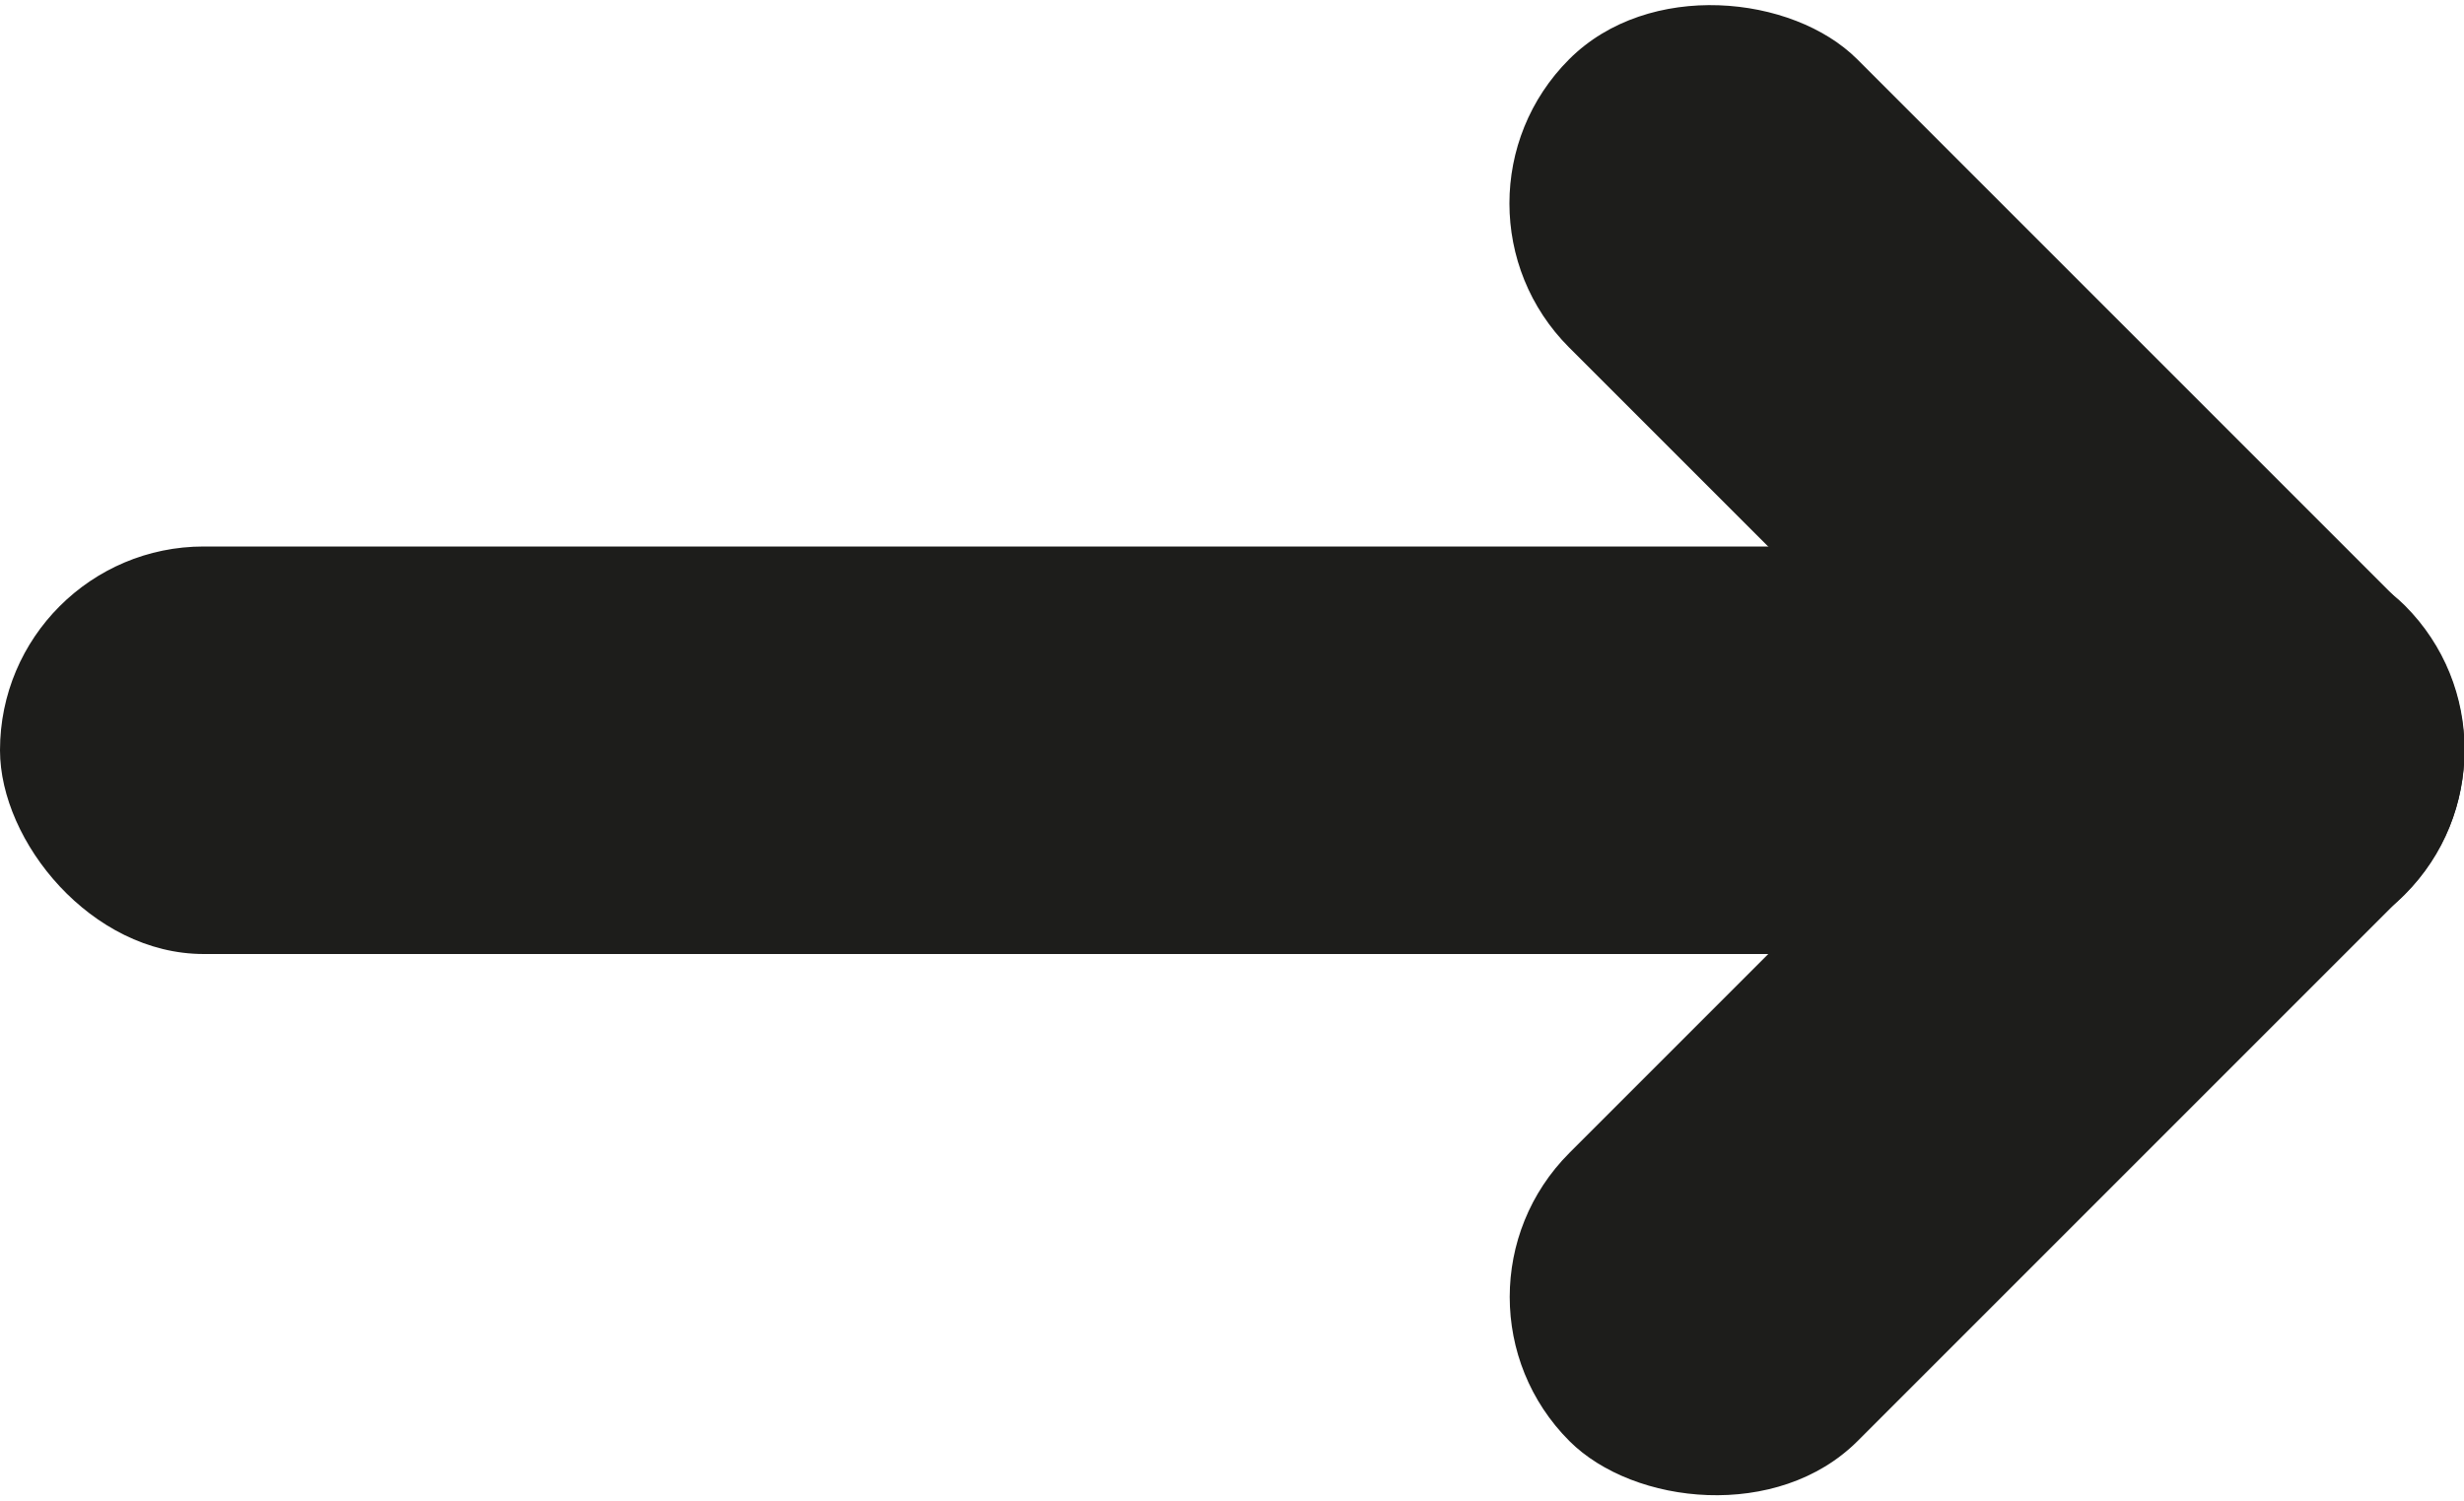 <svg xmlns="http://www.w3.org/2000/svg" id="Capa_2" data-name="Capa 2" viewBox="0 0 34.22 20.84"><defs><style>      .cls-1 {        fill: #1d1d1b;        stroke-width: 0px;      }    </style></defs><g id="Capa_1-2" data-name="Capa 1"><g><rect class="cls-1" x="0" y="7.59" width="32.81" height="5.66" rx="2.83" ry="2.83"></rect><rect class="cls-1" x="24.76" y="-1.58" width="5.66" height="16.41" rx="2.83" ry="2.83" transform="translate(3.4 21.45) rotate(-45)"></rect><rect class="cls-1" x="19.39" y="11.39" width="16.41" height="5.66" rx="2.83" ry="2.83" transform="translate(-1.97 23.67) rotate(-45)"></rect></g></g></svg>